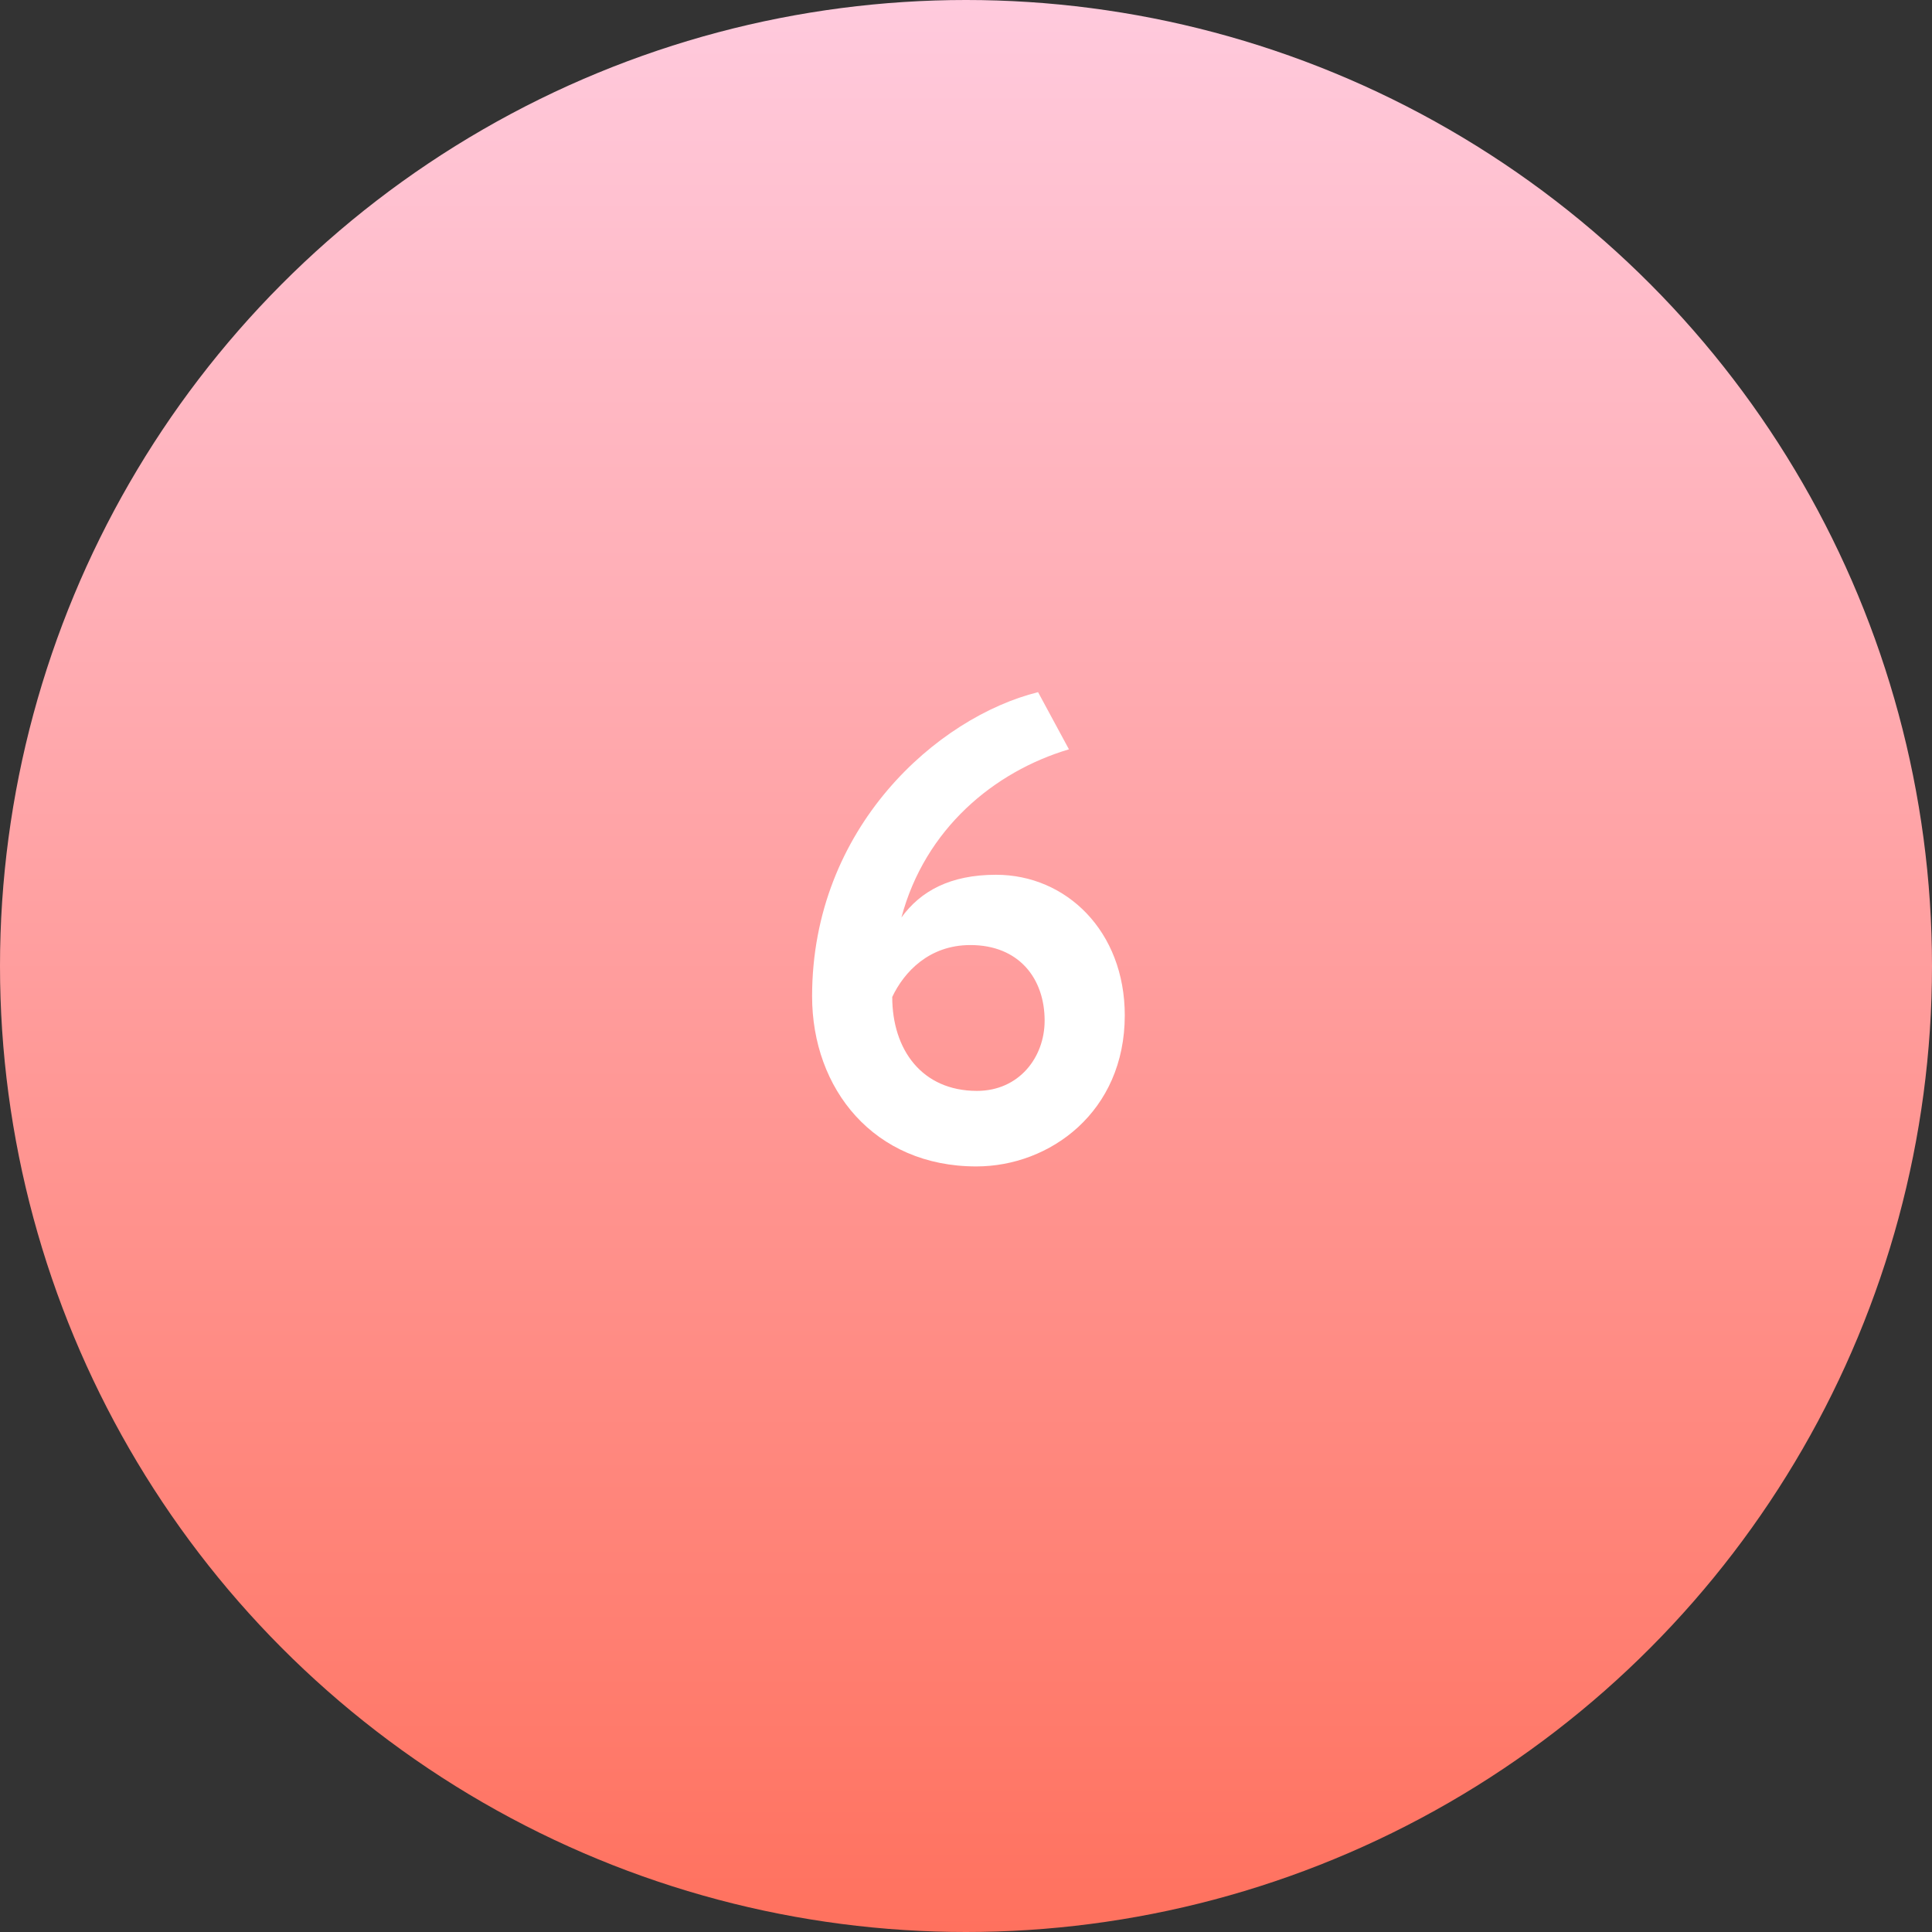 <?xml version="1.0" encoding="UTF-8"?> <svg xmlns="http://www.w3.org/2000/svg" width="50" height="50" viewBox="0 0 50 50" fill="none"><rect x="0" y="0" width="50" height="50" fill="#333333" stroke="none"/> <circle cx="25" cy="25" r="25" fill="url(#paint0_linear_2_18)"></circle> <path d="M21.017 25.784C21.017 28.181 22.615 30.187 25.267 30.187C27.171 30.187 29.109 28.776 29.109 26.277C29.109 24.101 27.596 22.639 25.777 22.639C24.587 22.639 23.822 23.064 23.329 23.744C23.941 21.449 25.726 19.97 27.664 19.392L26.865 17.913C24.264 18.559 21.017 21.415 21.017 25.784ZM23.091 25.801C23.397 25.155 24.043 24.458 25.114 24.458C26.372 24.458 27.035 25.325 27.035 26.413C27.035 27.365 26.372 28.232 25.284 28.232C23.856 28.232 23.091 27.161 23.091 25.801Z" fill="white"></path> <defs> <linearGradient id="paint0_linear_2_18" x1="25" y1="0" x2="25" y2="50" gradientUnits="userSpaceOnUse"> <stop stop-color="#FFCADD"></stop> <stop offset="1" stop-color="#FF715E"></stop> </linearGradient> </defs> </svg> 